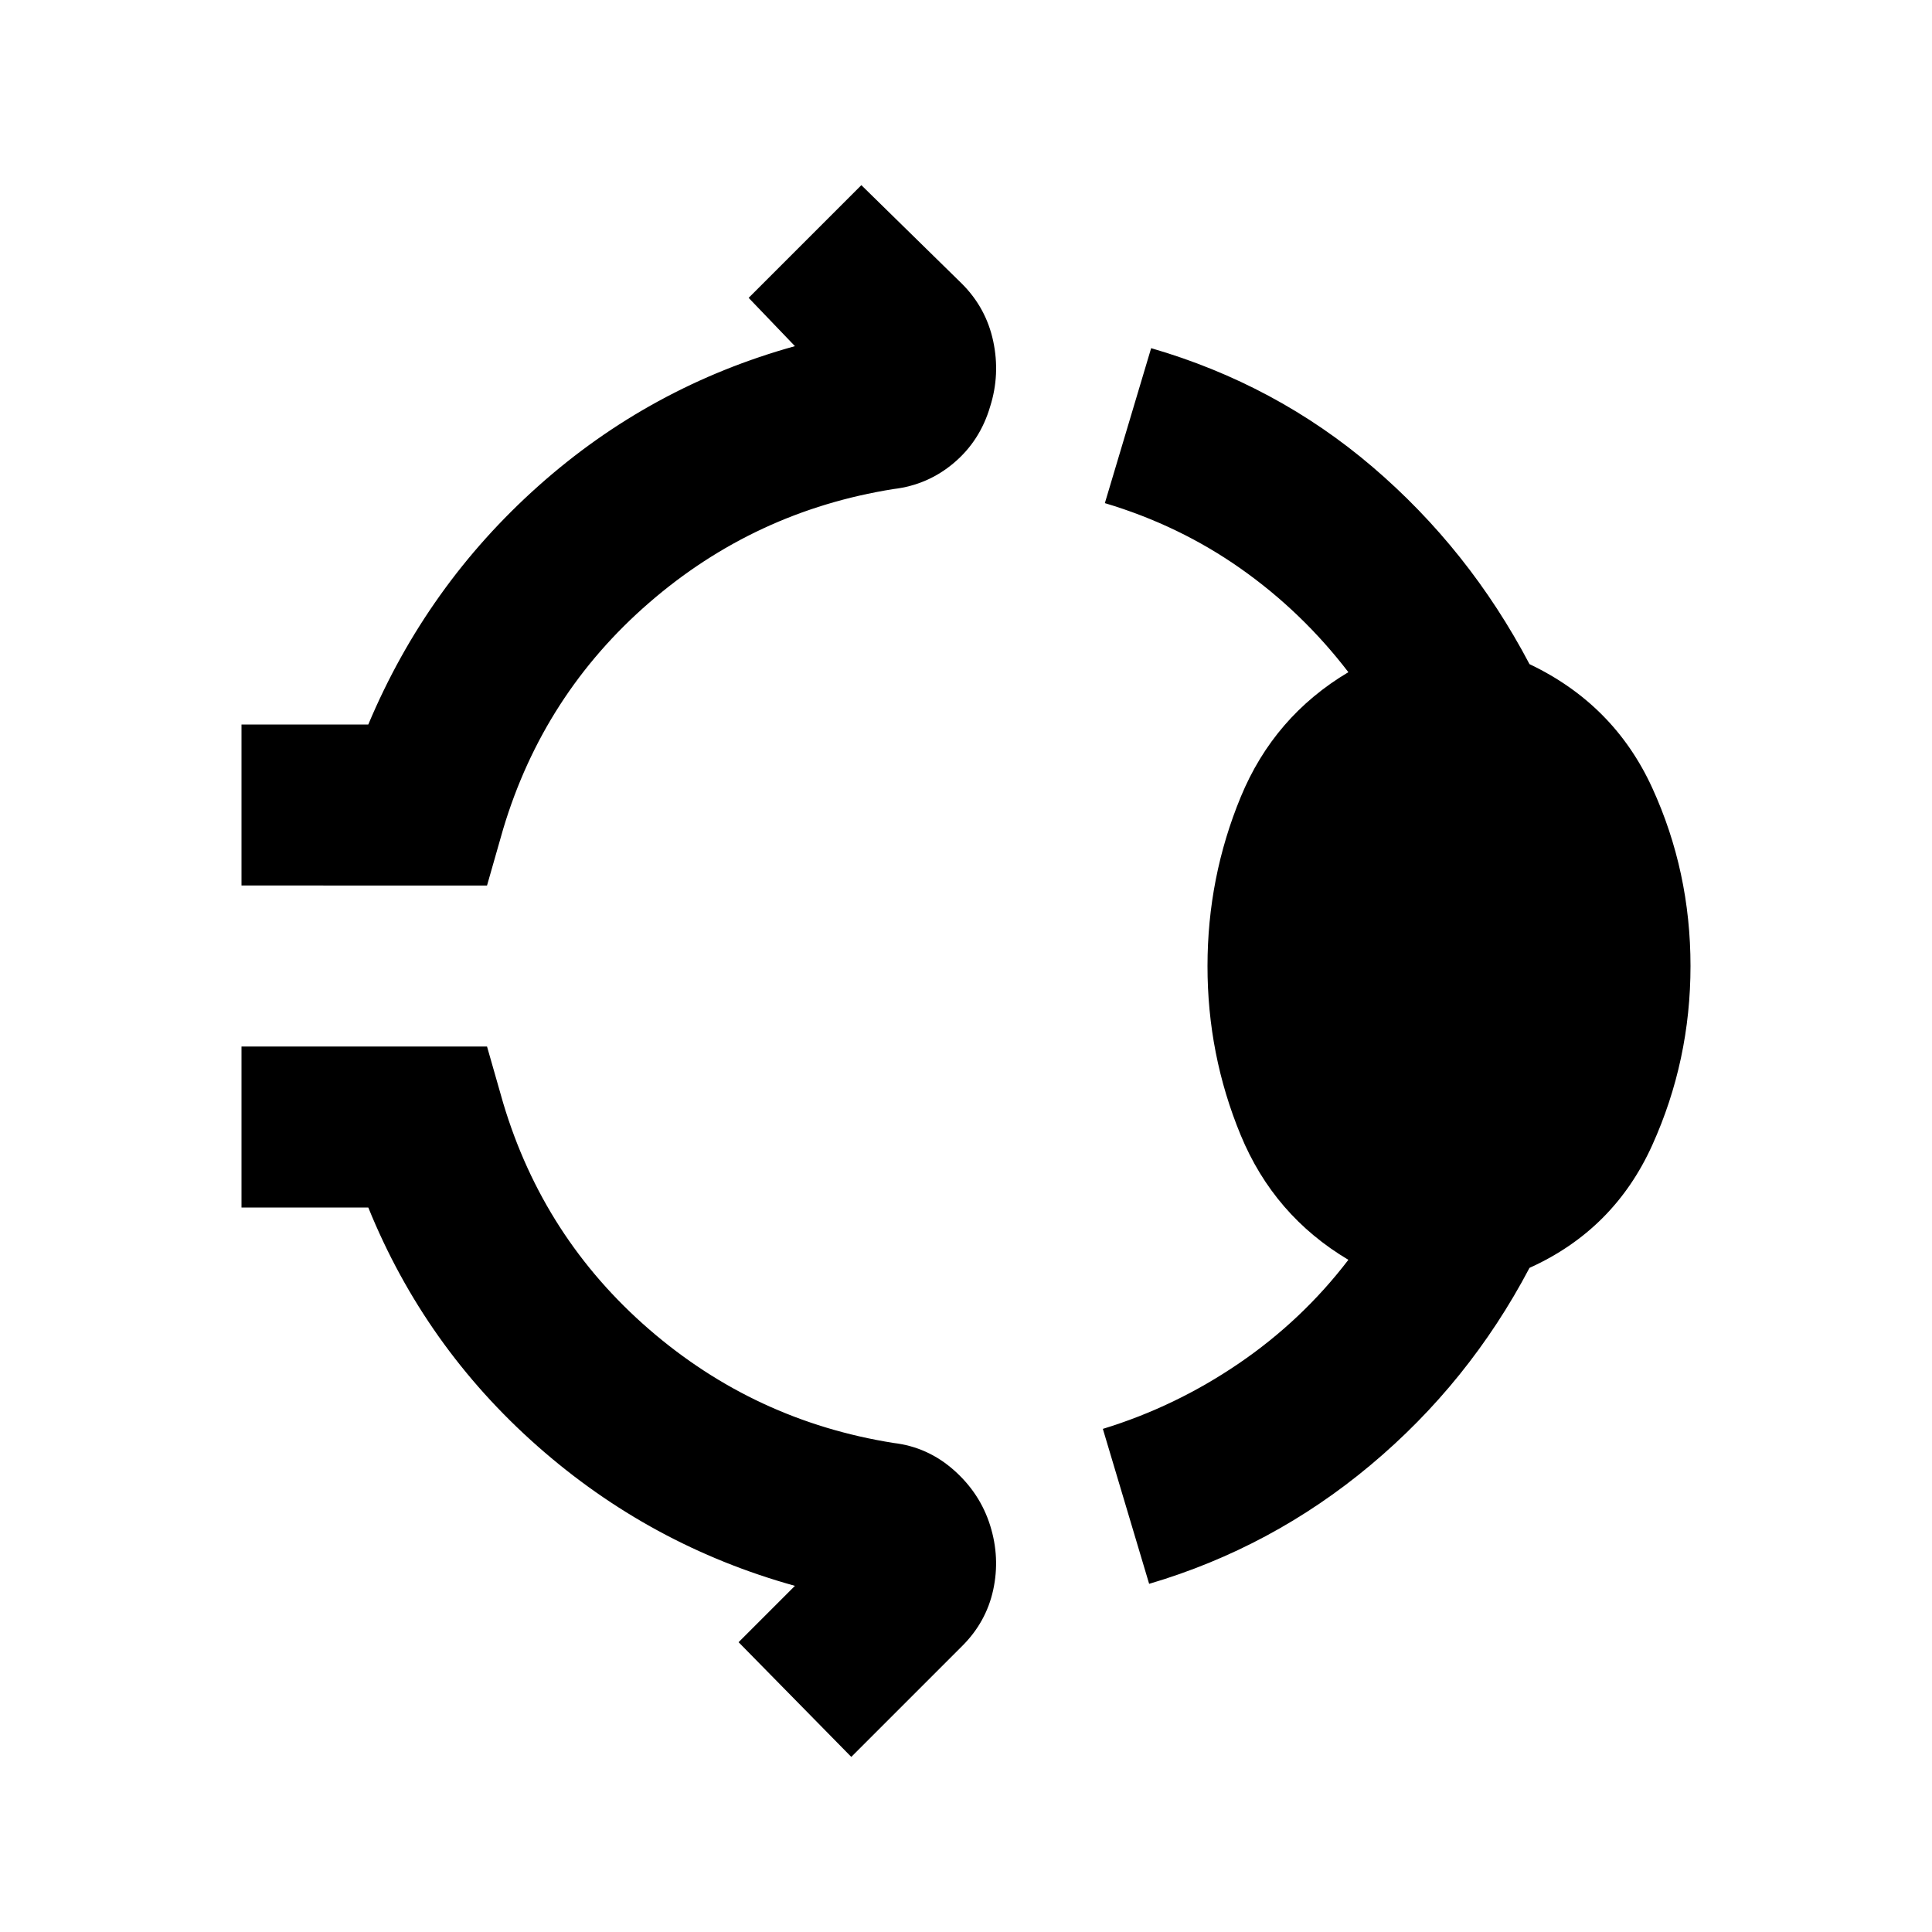 <?xml version="1.0" encoding="utf-8"?>
<!-- Generator: www.svgicons.com -->
<svg xmlns="http://www.w3.org/2000/svg" width="800" height="800" viewBox="0 0 24 24">
<path fill="currentColor" d="M3 11V9h1.575Q5.3 7.275 6.688 6.037T9.875 4.3L9.3 3.7l1.4-1.4l1.25 1.225q.3.3.388.713t-.038.812q-.125.425-.45.7t-.75.325q-1.725.275-3.037 1.413T6.25 10.3l-.2.7zm12 1q0-1.1.413-2.1t1.337-1.55q-.575-.75-1.338-1.287t-1.687-.813l.575-1.925q1.55.45 2.75 1.475T19 8.25q1.05.5 1.525 1.538T21 12t-.475 2.225T19 15.75q-.75 1.425-1.975 2.45t-2.75 1.475L13.7 17.75q.9-.275 1.688-.812t1.362-1.288q-.925-.55-1.338-1.55T15 12m-4.425 9.825l-1.4-1.425l.7-.7q-1.8-.5-3.2-1.737T4.575 15H3v-2h3.05l.2.7q.5 1.675 1.813 2.813t3.037 1.412q.425.05.75.338t.45.687t.038.8t-.388.7z"/>
</svg>